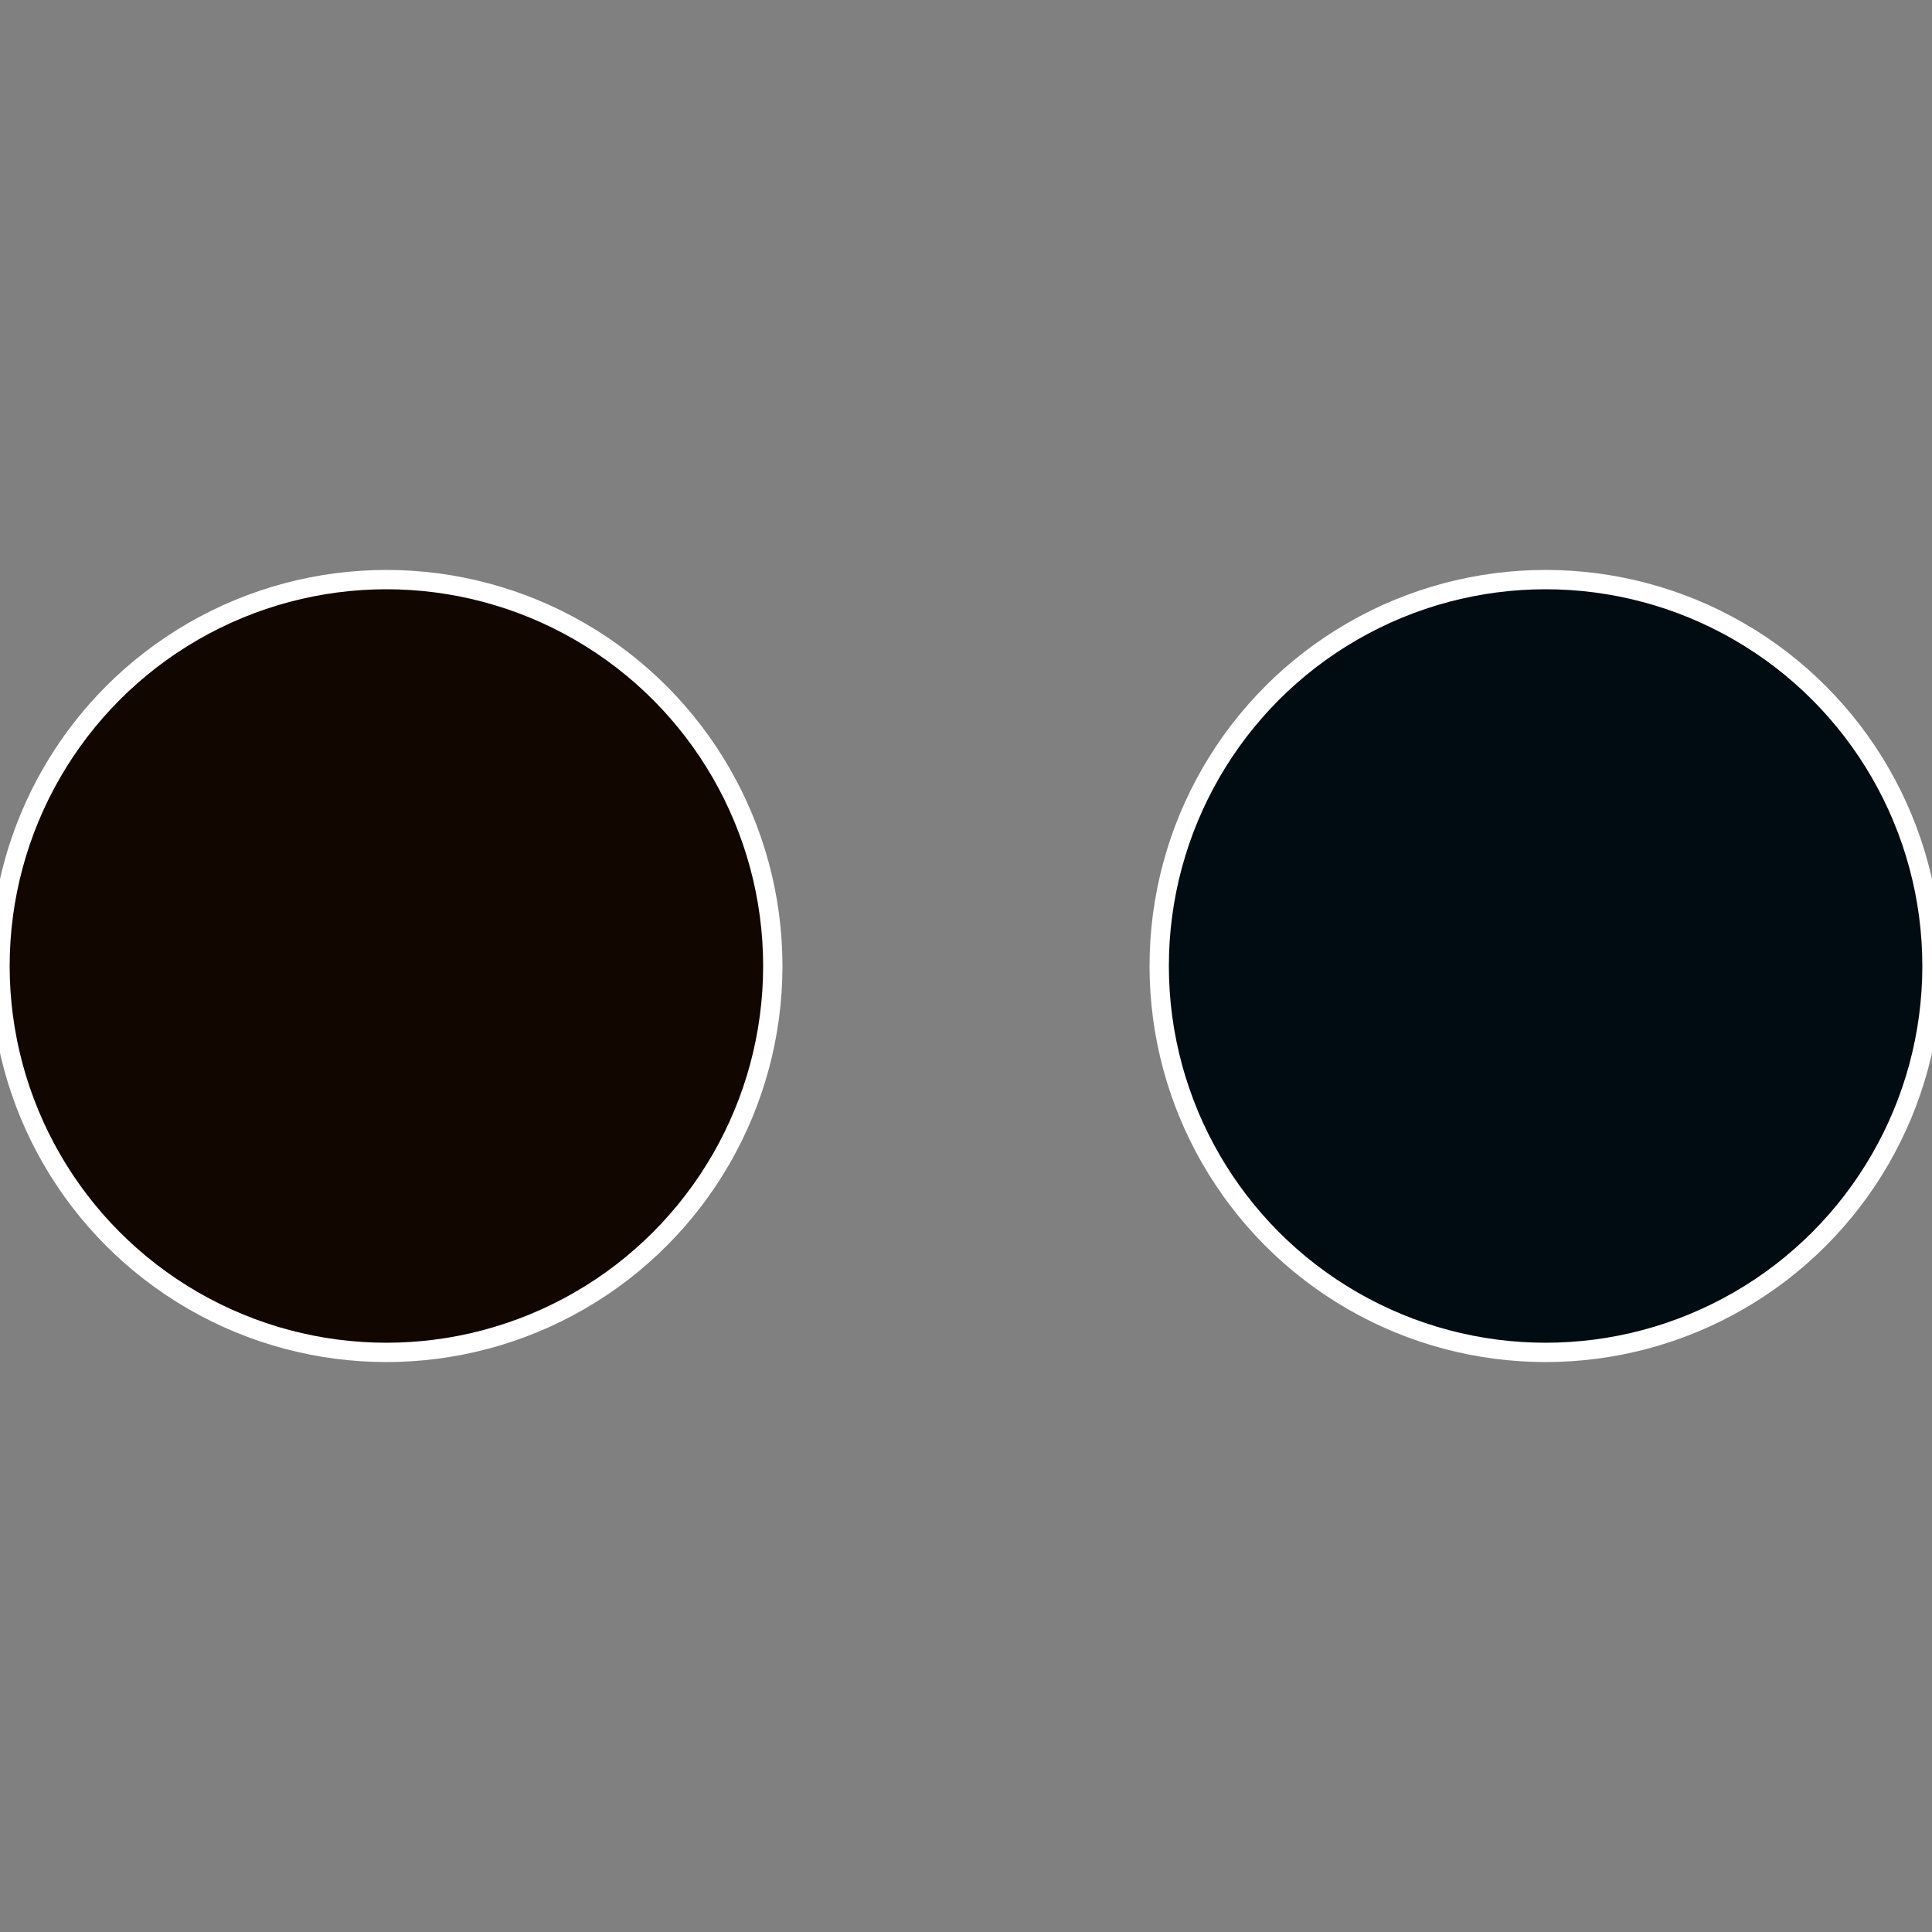 <?xml version="1.0" standalone="no"?>
<svg width="500" height="500" viewBox="-1 -1 2 2" xmlns="http://www.w3.org/2000/svg">
 
                <rect x="-1" y="-1" width="2" height="2" fill="#808080" stroke="none"/>
 
                <circle cx="0.6" cy="0" r="0.4" fill="#000c12" stroke="#fff" stroke-width="1%" />
             
                <circle cx="-0.6" cy="7.3478807948841E-17" r="0.4" fill="#120600" stroke="#fff" stroke-width="1%" />
            </svg>
